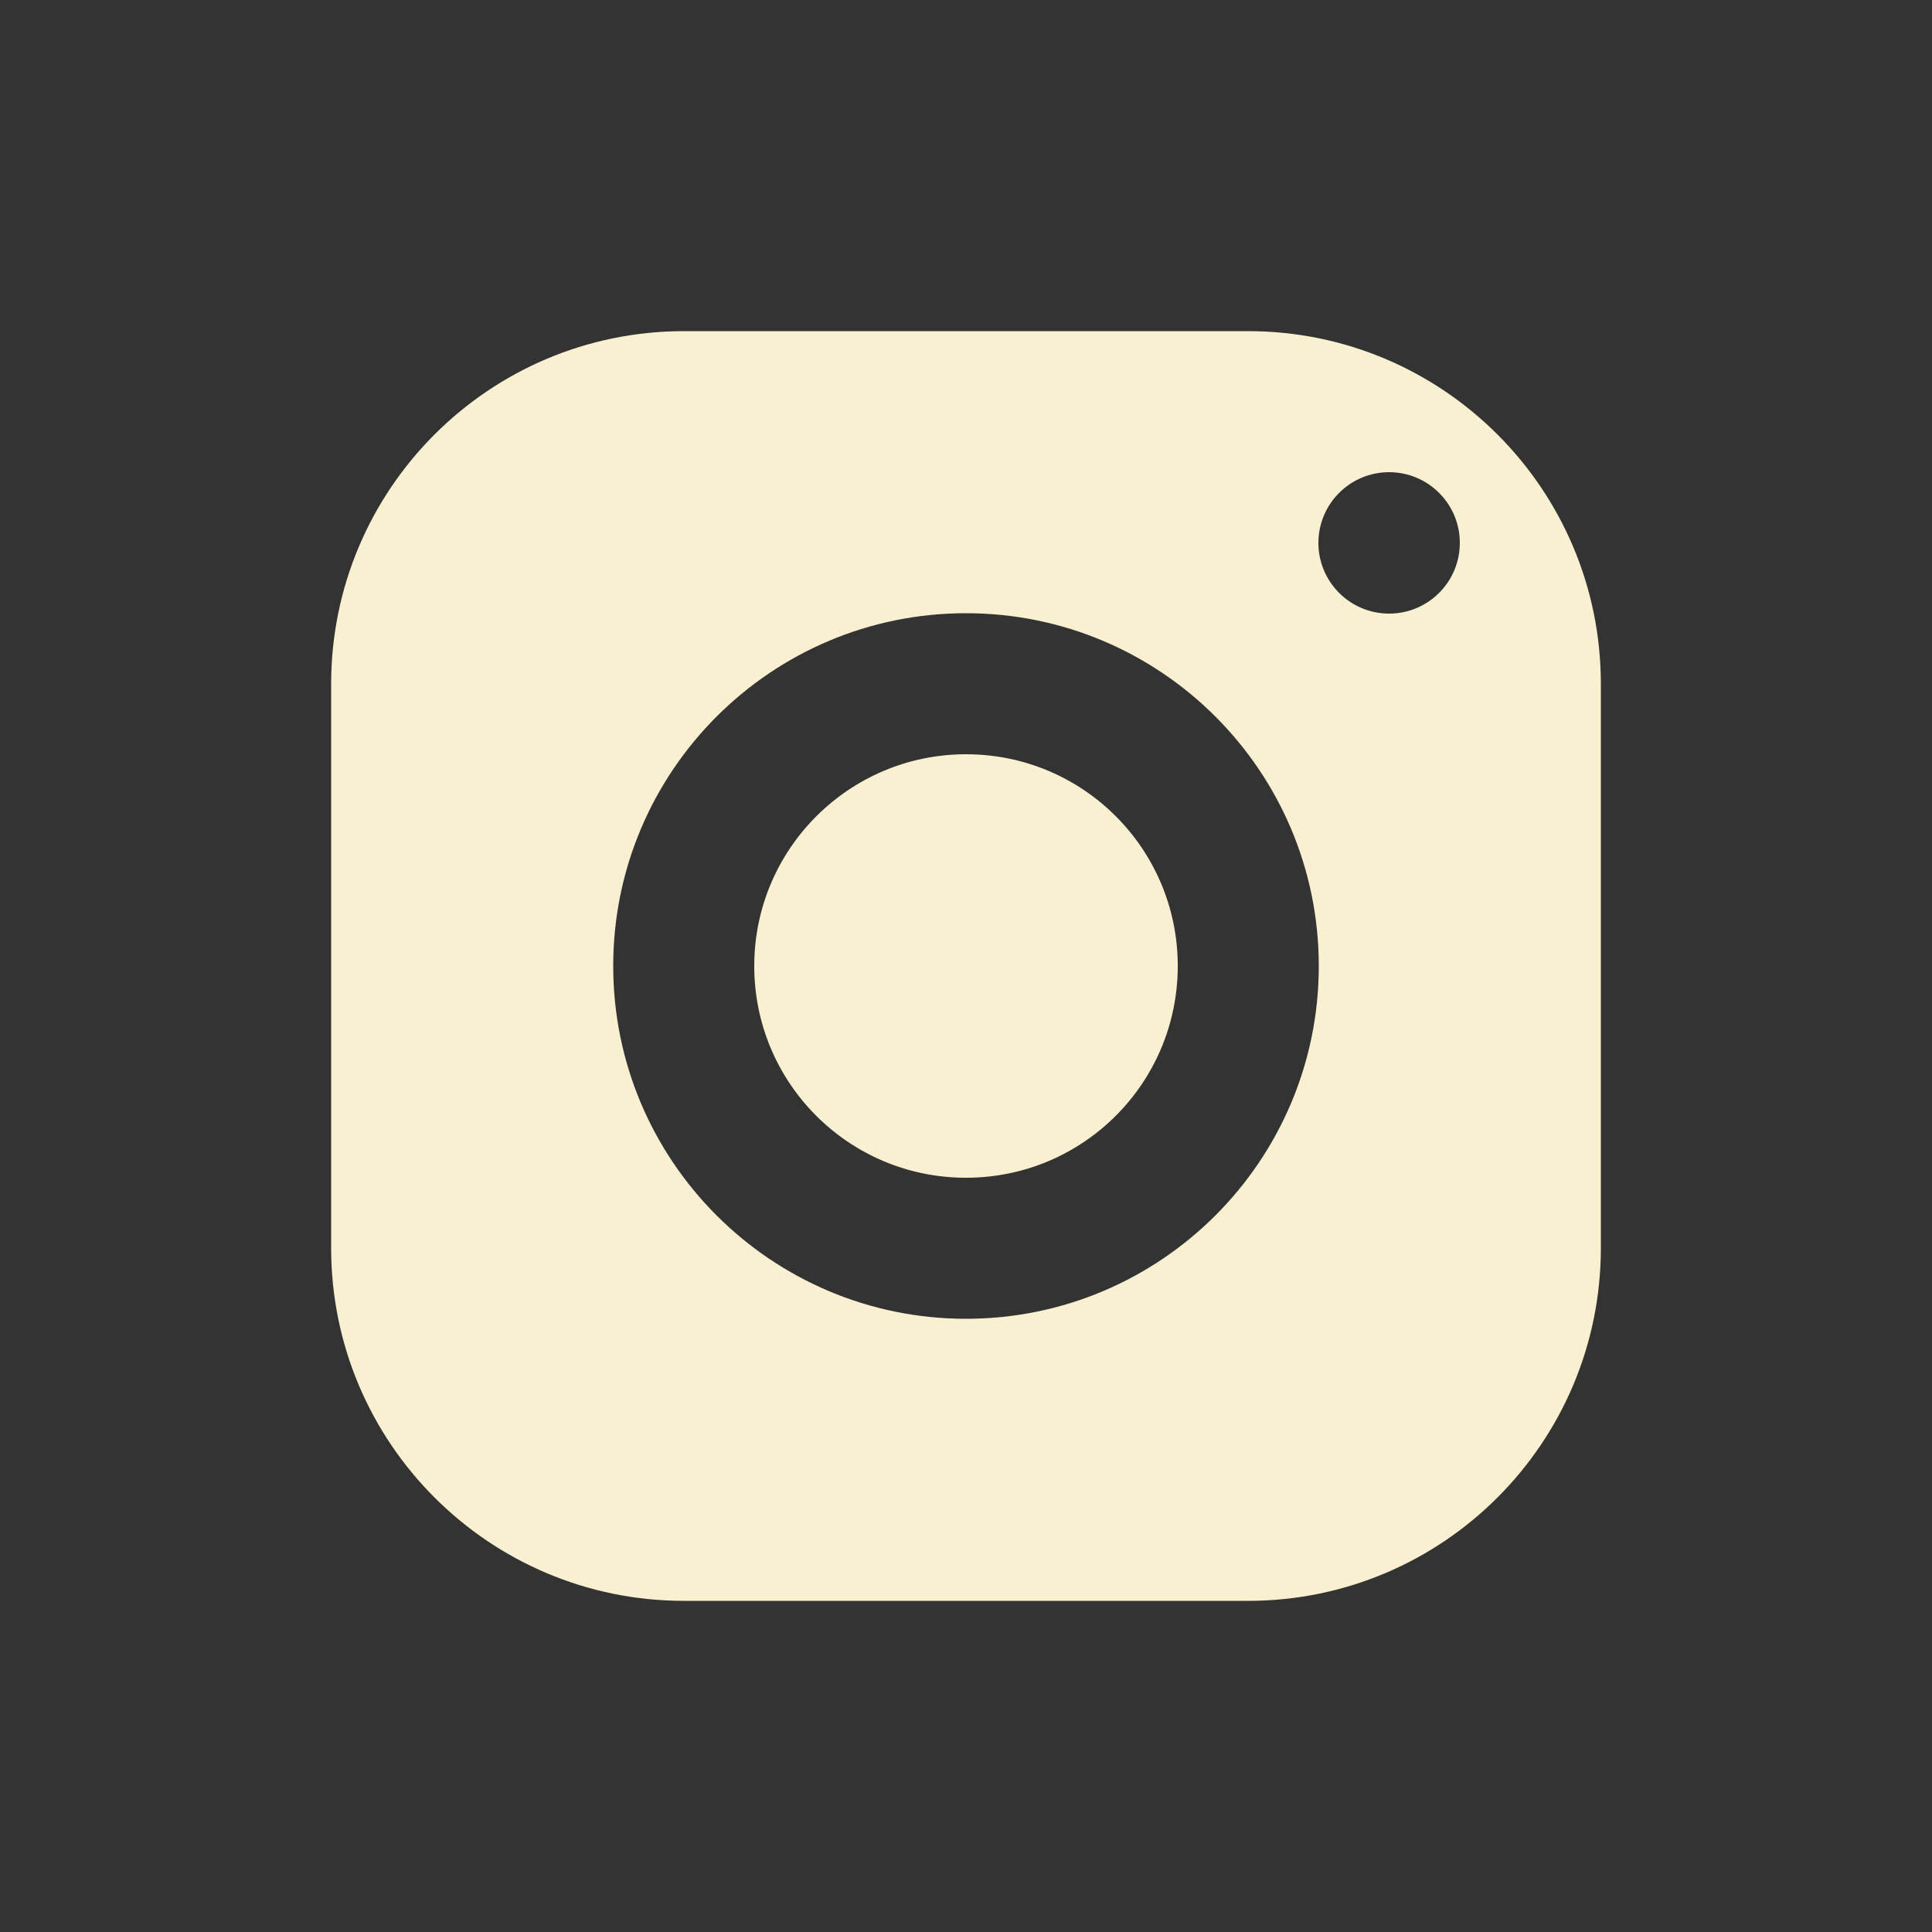 <?xml version="1.0" encoding="UTF-8"?>
<svg id="Calque_1" data-name="Calque 1" xmlns="http://www.w3.org/2000/svg" viewBox="0 0 50 50">
  <rect x="0" y="0" width="50" height="50" fill="#333333" stroke="none"/>
  <defs>
    <style>
      .cls-1 {
        fill: #f8f0d0;
      }
    </style>
  </defs>
  <path class="cls-1" d="M17.7,8.57c-5.04,0-9.13,4.09-9.13,9.13v14.6c0,5.04,4.09,9.13,9.13,9.13h14.6c5.04,0,9.13-4.09,9.13-9.13v-14.6c0-5.04-4.09-9.13-9.13-9.13h-14.6ZM35.95,12.22c1.01,0,1.83.82,1.83,1.83s-.82,1.83-1.83,1.83-1.83-.82-1.83-1.83.82-1.83,1.83-1.83ZM25,15.87c5.04,0,9.13,4.09,9.13,9.13s-4.09,9.13-9.13,9.13-9.13-4.09-9.13-9.13,4.09-9.13,9.13-9.13ZM25,19.52c-3.02,0-5.48,2.45-5.48,5.48s2.45,5.48,5.48,5.48,5.48-2.45,5.48-5.48-2.45-5.48-5.48-5.48Z"/>
</svg>